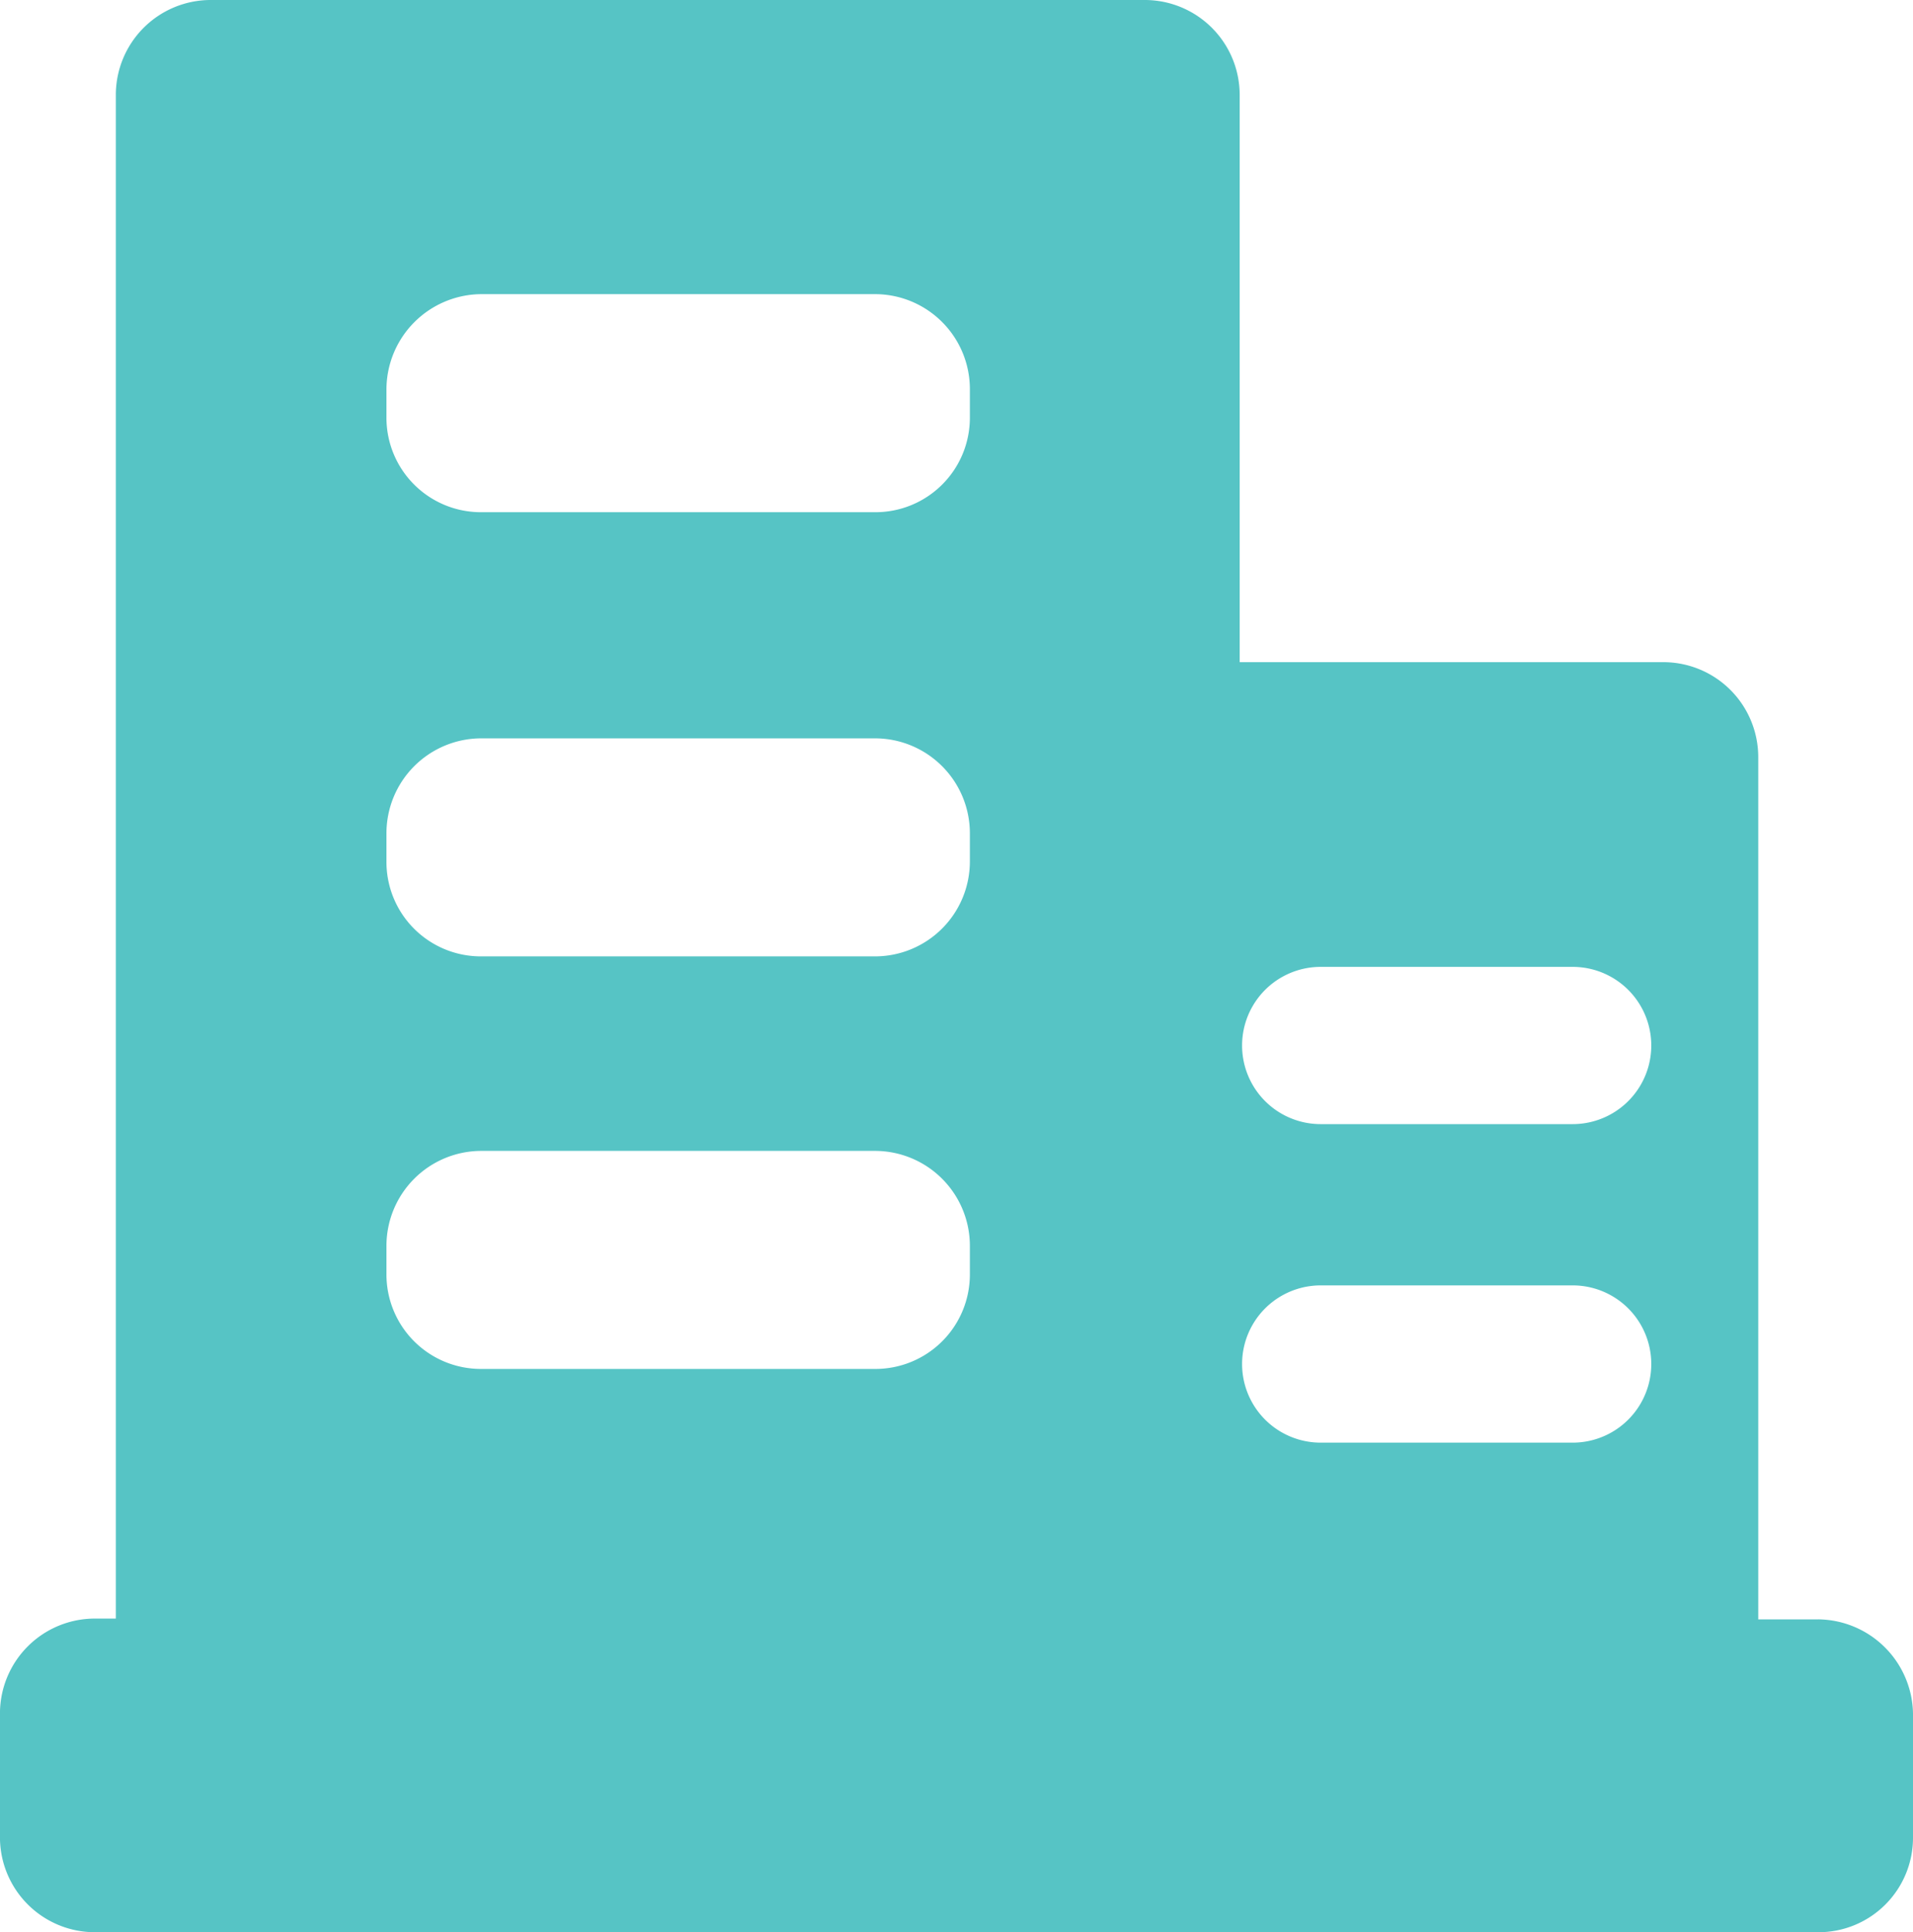 <svg xmlns="http://www.w3.org/2000/svg" width="58.877" height="59.45" viewBox="0 0 58.877 59.45">
  <g id="Group_6199" data-name="Group 6199" transform="translate(-3129.499 -15841.661)">
    <g id="Group_6193" data-name="Group 6193" transform="translate(3129.499 15841.661)">
      <path id="Path_3728" data-name="Path 3728" d="M1676.186,1341.49h-1.845v-26.533a2.921,2.921,0,0,0-2.918-2.918h-13.042v-17.456a2.921,2.921,0,0,0-2.918-2.917h-28.753a2.921,2.921,0,0,0-2.918,2.917v46.882h-.648a2.921,2.921,0,0,0-2.918,2.917v3.815a2.921,2.921,0,0,0,2.918,2.918h53.042a2.906,2.906,0,0,0,2.918-2.918v-3.815a2.949,2.949,0,0,0-2.918-2.893m-26.109-10.623a2.906,2.906,0,0,1-2.918,2.918h-12.12a2.906,2.906,0,0,1-2.918-2.918v-.873a2.921,2.921,0,0,1,2.918-2.917h12.12a2.921,2.921,0,0,1,2.918,2.917Zm0-12.693a2.921,2.921,0,0,1-2.918,2.918h-12.12a2.905,2.905,0,0,1-2.918-2.918v-.873a2.921,2.921,0,0,1,2.918-2.917h12.12a2.921,2.921,0,0,1,2.918,2.917Zm0-13.666a2.906,2.906,0,0,1-2.918,2.918h-12.12a2.906,2.906,0,0,1-2.918-2.918v-.873a2.938,2.938,0,0,1,2.918-2.918h12.12a2.922,2.922,0,0,1,2.918,2.918Zm18.553,31.545h-7.756a2.419,2.419,0,1,1,0-4.838h7.756a2.419,2.419,0,1,1,0,4.838m0-9.8h-7.756a2.419,2.419,0,1,1,0-4.838h7.756a2.419,2.419,0,1,1,0,4.838" transform="translate(-1620.227 -1291.666)" fill="#56c4c5"/>
    </g>
  </g>
</svg>
